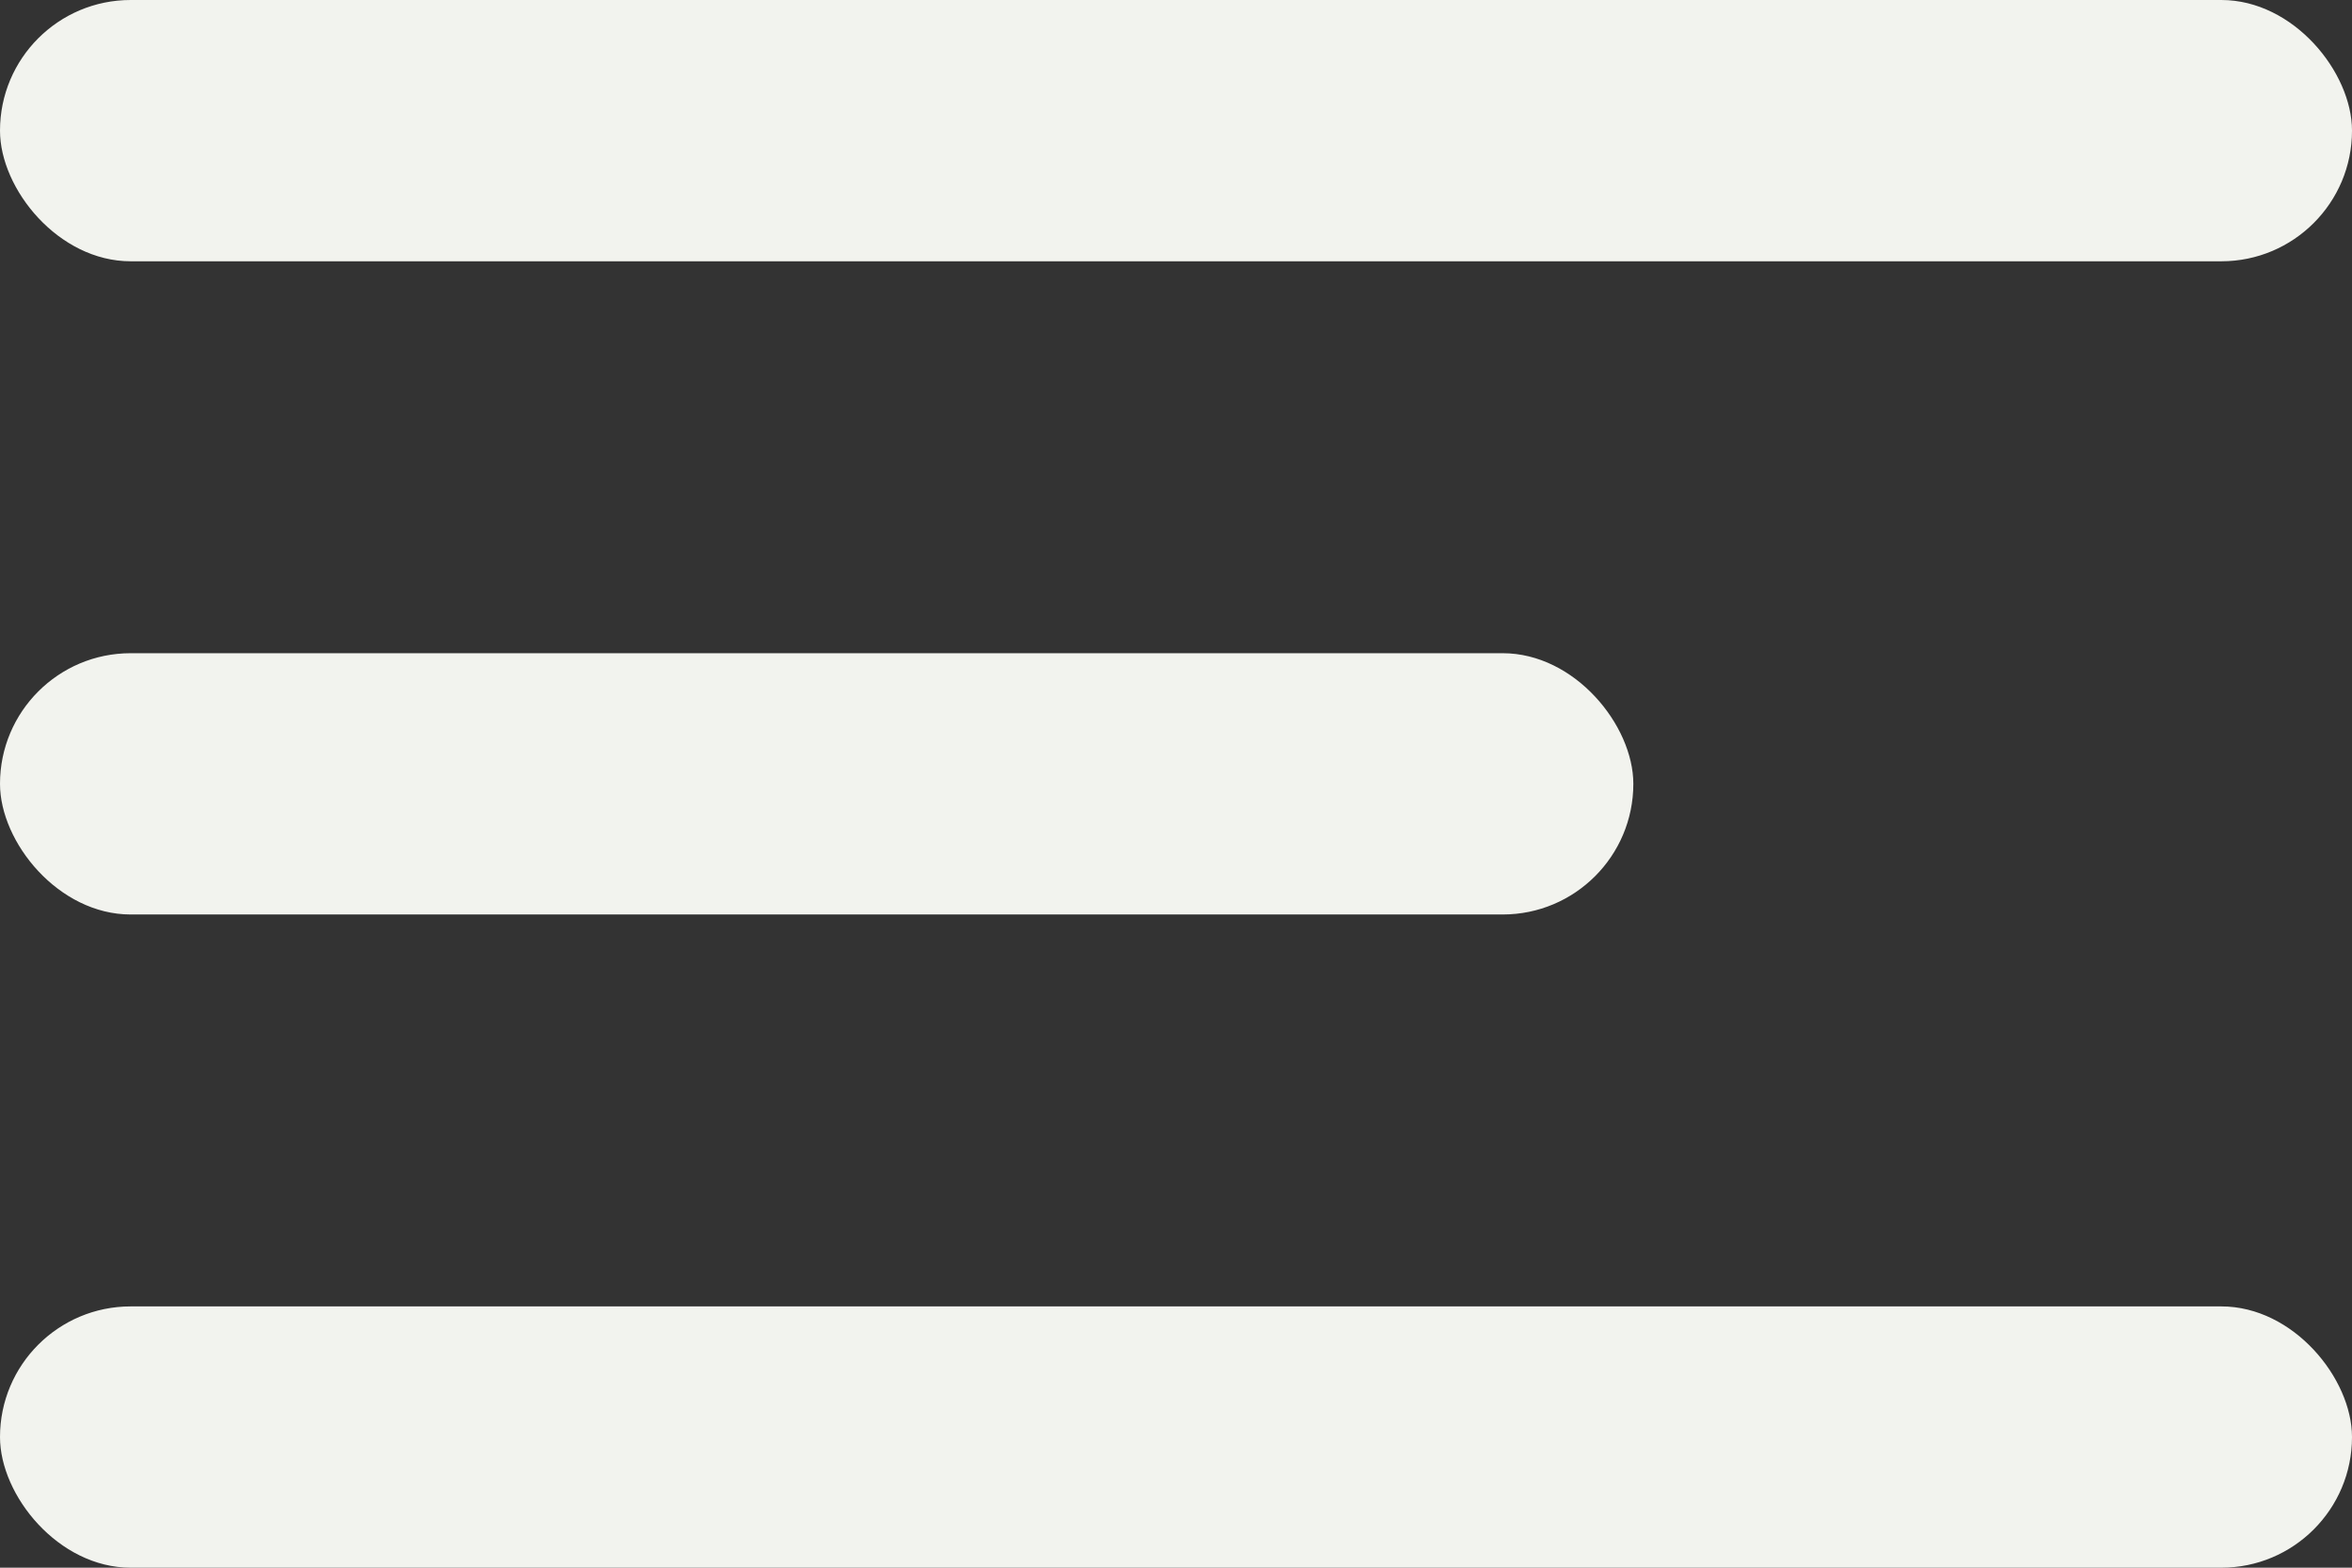<?xml version="1.0" encoding="UTF-8"?> <svg xmlns="http://www.w3.org/2000/svg" width="27" height="18" viewBox="0 0 27 18" fill="none"><rect x="0" y="0" width="27" height="18" fill="#333333" stroke="none"/> <rect width="27" height="3" rx="1.5" fill="#F2F3EE"></rect> <rect y="15" width="27" height="3" rx="1.5" fill="#F2F3EE"></rect> <rect y="7.5" width="18.75" height="3" rx="1.5" fill="#F2F3EE"></rect> </svg> 